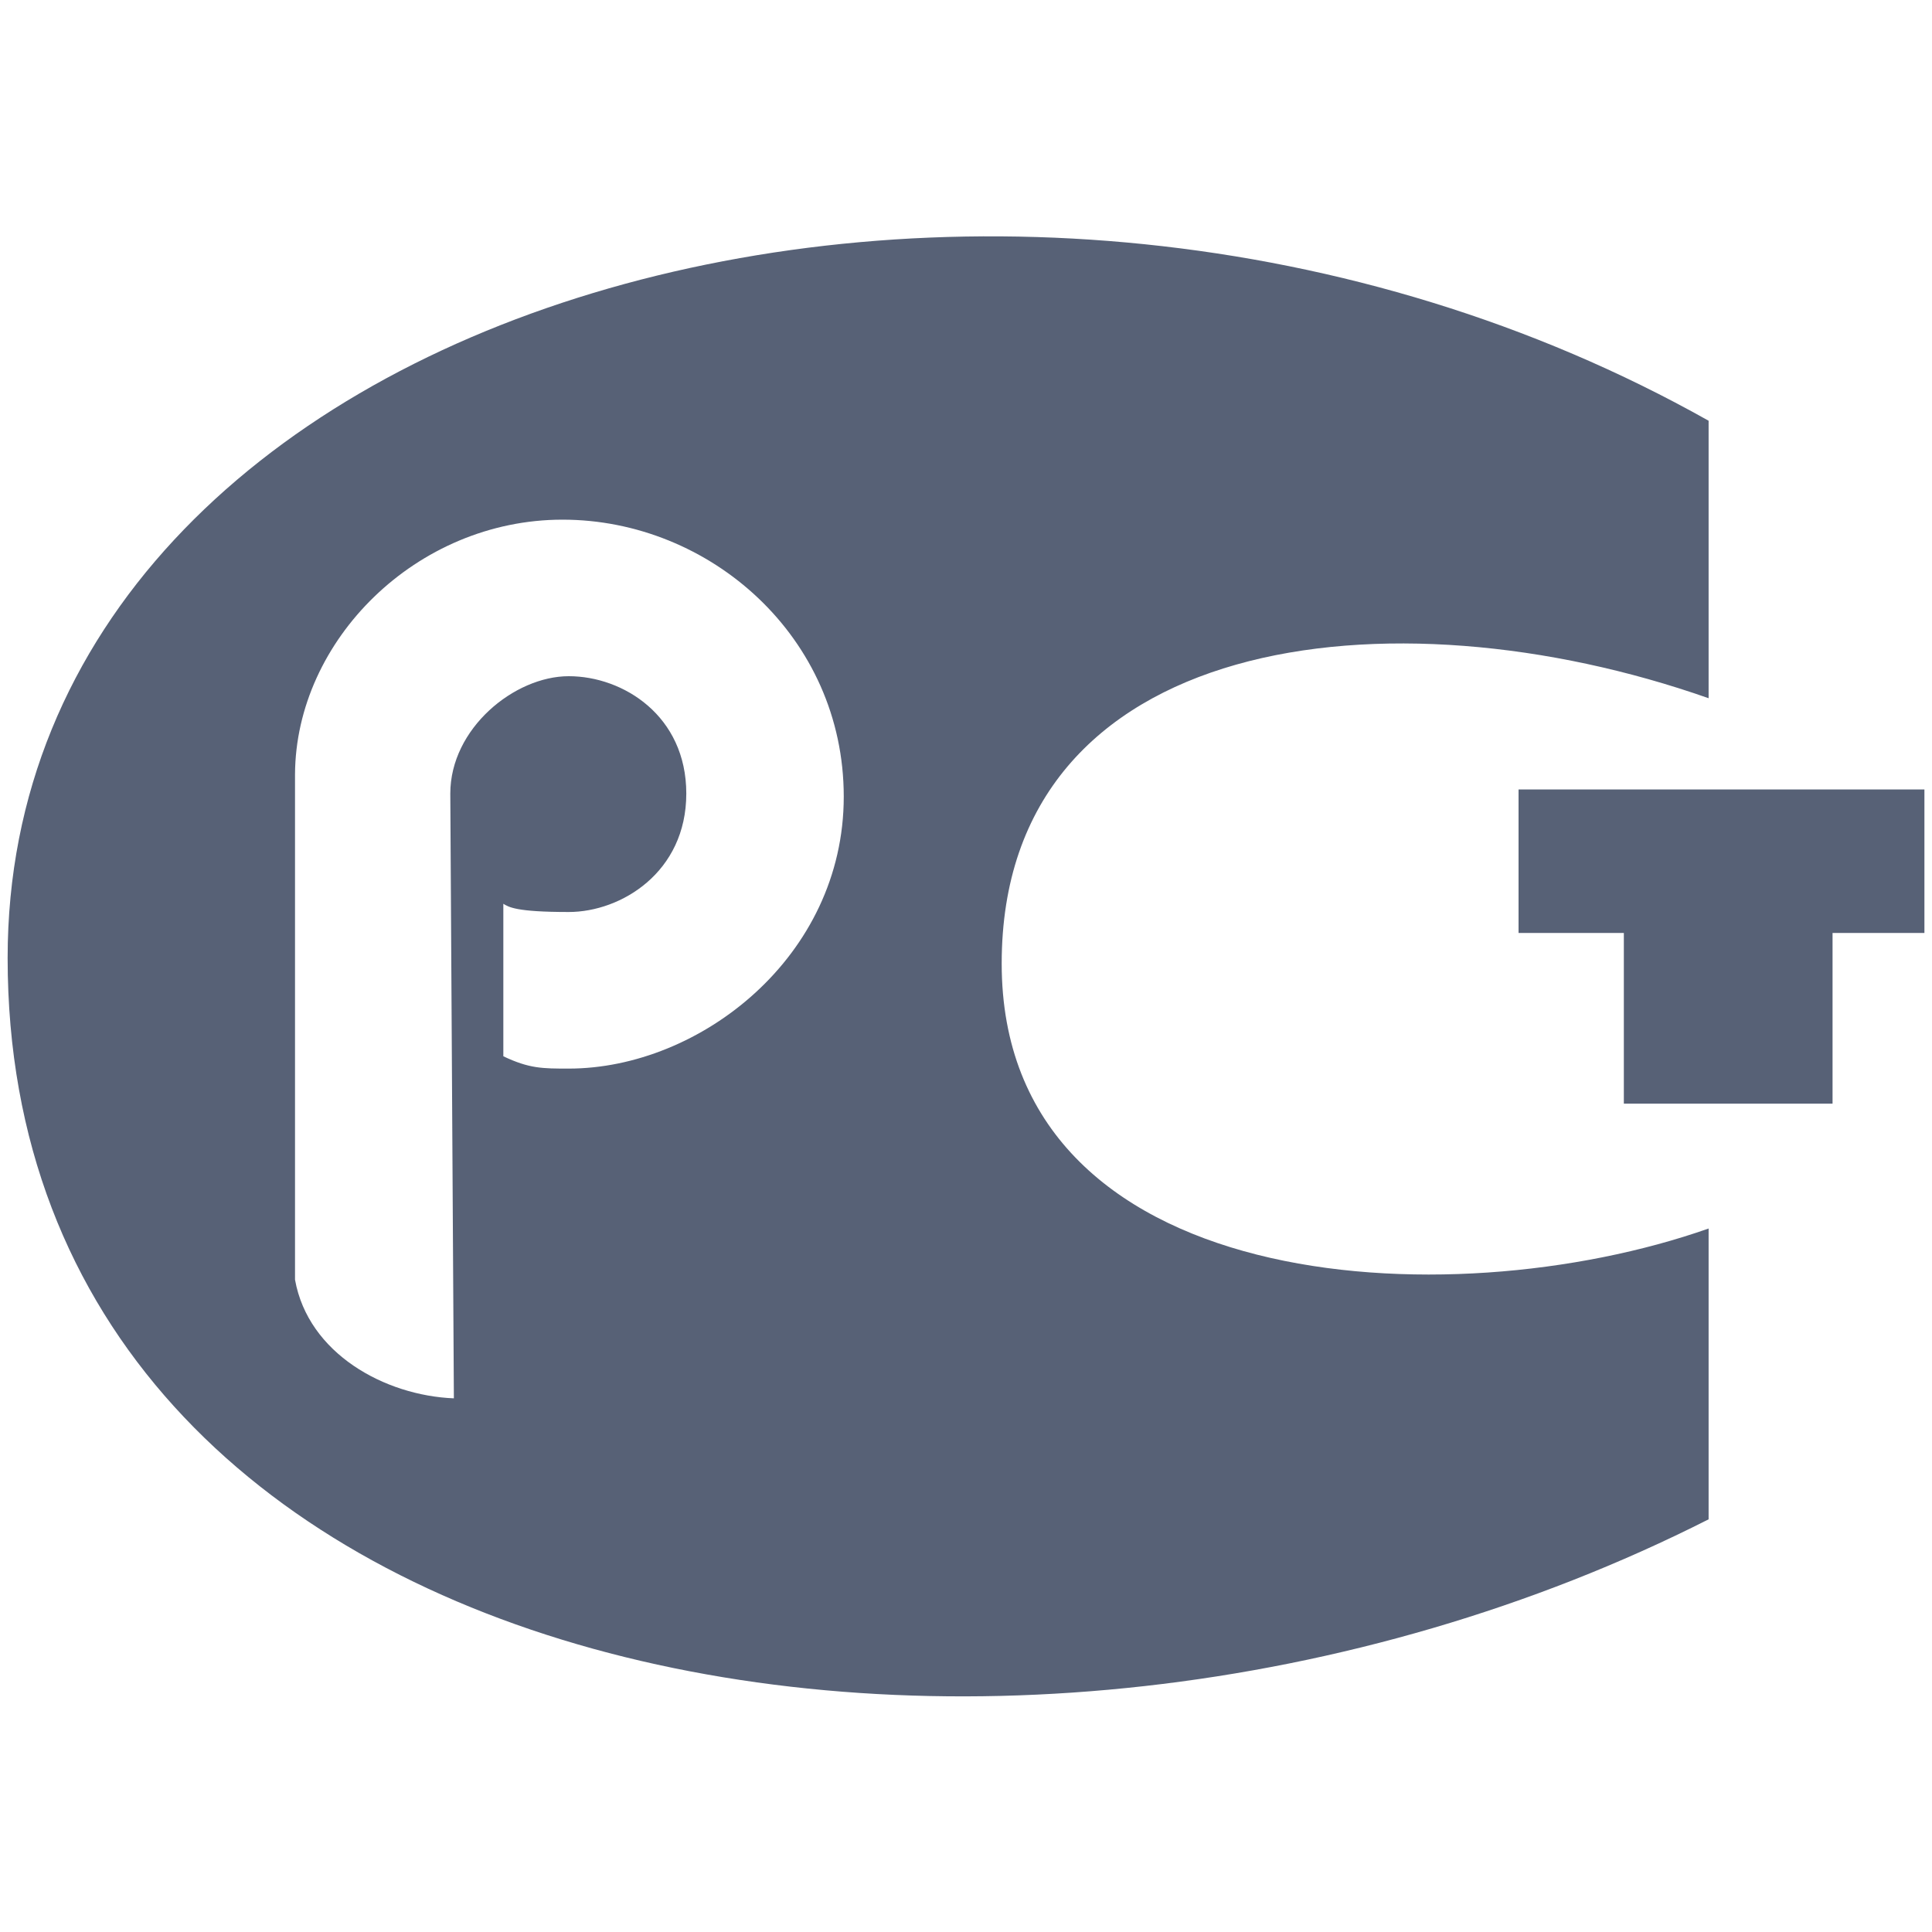 <?xml version="1.0" encoding="UTF-8"?>
<!-- Generator: Adobe Illustrator 16.0.0, SVG Export Plug-In . SVG Version: 6.00 Build 0)  -->
<!DOCTYPE svg PUBLIC "-//W3C//DTD SVG 1.1//EN" "http://www.w3.org/Graphics/SVG/1.1/DTD/svg11.dtd">
<svg version="1.1" id="Слой_1" xmlns="http://www.w3.org/2000/svg" xmlns:xlink="http://www.w3.org/1999/xlink" x="0px" y="0px" width="40px" height="40px" viewBox="0 0 40 40" enable-background="new 0 0 40 40" xml:space="preserve">
<g>
	<path fill="#576176" d="M-78.75,0v40h40V0H-78.75z M-58.432,30.609c-5.858,0-10.621-4.758-10.621-10.602   c0-5.853,4.763-10.618,10.621-10.618c5.845,0,10.606,4.765,10.606,10.618C-47.826,25.852-52.587,30.609-58.432,30.609z"/>
	<path fill="#576176" d="M-58.432,11.495c-4.698,0-8.513,3.814-8.513,8.514c0,4.691,3.815,8.511,8.513,8.511   c4.691,0,8.507-3.819,8.507-8.511C-49.925,15.309-53.741,11.495-58.432,11.495z M-58.937,12.472h1v2.388h-1V12.472z    M-63.583,20.497h-2.387v-0.993h2.387V20.497z M-57.938,27.538h-1v-2.39h1V27.538z M-58.432,21.331   c-0.743,0-1.337-0.592-1.337-1.323c0-0.102,0.008-0.19,0.029-0.284l-4.865-4.397l0.71-0.777l4.766,4.32   c0.208-0.121,0.439-0.203,0.697-0.203c0.333,0,0.639,0.131,0.872,0.341l4.318-2.757l0.563,0.885l-4.426,2.832v0.04   C-57.104,20.739-57.701,21.331-58.432,21.331z M-50.902,20.497h-2.394v-0.993h2.394V20.497z"/>
</g>
<path fill="#576176" d="M-58.75-49.074c-10.951,0-19.847,8.874-19.847,19.837c0,10.971,8.896,19.848,19.847,19.848  c10.964,0,19.848-8.877,19.848-19.848C-38.902-40.2-47.786-49.074-58.75-49.074z M-50.347-18.397h-16.807v-21.667h16.386v3.665  h-11.924v4.804h11.095v3.646h-11.095v5.899h12.345V-18.397z"/>
<g>
	<path fill="#576176" d="M93.109,17.172c-0.914,0-1.533,0.073-2,0.79c-0.395,0.566-0.408,1.151-0.408,2.039   c0,0.855,0.061,1.521,0.408,2.059c0.467,0.705,1.105,0.77,2,0.77c0.934,0,1.514-0.064,1.994-0.77   c0.406-0.585,0.406-1.184,0.406-2.059c0-0.934,0.02-1.44-0.406-2.039C94.623,17.245,94.043,17.172,93.109,17.172z"/>
	<path fill="#576176" d="M83.9,0.161C72.959,0.029,63.959,8.798,63.824,19.758c-0.133,10.952,8.648,19.962,19.589,20.096   c10.974,0.133,19.962-8.657,20.095-19.61C103.646,9.285,94.873,0.295,83.9,0.161z M71.664,25.251l-3.559-0.046l0.133-10.775   l3.559,0.046L71.664,25.251z M84.463,24.577c-0.636,0.809-1.471,0.812-2.227,0.802l-7.539-0.092l0.033-2.678l6.091,0.076   c0.521,0.006,0.615-0.178,0.615-0.33c0.005-0.341-0.335-0.453-0.704-0.555l-4.227-1.211c-0.648-0.19-1.039-0.536-1.26-0.838   c-0.505-0.681-0.572-1.602-0.563-2.411c0.007-0.671,0.071-1.526,0.724-2.158c0.353-0.319,0.949-0.651,1.896-0.642l7.256,0.089   l-0.033,2.678l-5.605-0.069c-0.407-0.003-0.513,0.026-0.578,0.052c-0.093,0.053-0.18,0.171-0.182,0.29   c-0.005,0.343,0.507,0.487,0.928,0.596l3.697,1.013c0.493,0.128,1.125,0.388,1.516,0.779c0.686,0.674,0.73,1.734,0.721,2.476   C85.016,23.07,84.977,23.932,84.463,24.577z M93.041,25.629c-1.631-0.02-3.645-0.088-4.795-1.165   c-1.18-1.104-1.199-2.992-1.182-4.419c0.016-1.441,0.088-3.316,1.289-4.385c1.191-1.04,3.154-1.069,4.826-1.046   c1.666,0.02,3.627,0.095,4.799,1.161c1.17,1.102,1.199,2.977,1.18,4.417c-0.014,1.428-0.092,3.314-1.289,4.391   C96.684,25.629,94.672,25.649,93.041,25.629z"/>
</g>
<g>
	<path fill="#576176" d="M100.158-8.665H67.032l-0.181-0.292c-4.037-6.551-4.037-13.272-0.004-19.977l0.179-0.298h33.135   l0.182,0.285c4.222,6.652,4.222,13.38-0.003,19.998L100.158-8.665z M67.721-9.894h31.764c3.759-6.072,3.759-12.002-0.003-18.106   H67.727C64.13-21.84,64.127-15.912,67.721-9.894z"/>
	<path fill="#576176" d="M68.736-12.289v-13.316h10.069v2.251h-7.327v2.953h6.817v2.241h-6.817v3.625h7.586v2.245H68.736z"/>
	<path fill="#576176" d="M87.409-12.49h-2.272v-8.39c-0.829,0.76-1.808,1.321-2.934,1.687v-2.021c0.594-0.19,1.235-0.55,1.932-1.08   c0.694-0.532,1.173-1.148,1.431-1.859h1.844V-12.49z"/>
	<path fill="#576176" d="M90.723-15.57l2.197-0.263c0.069,0.55,0.259,0.971,0.567,1.259c0.306,0.291,0.676,0.438,1.114,0.438   c0.467,0,0.864-0.177,1.184-0.525s0.48-0.817,0.48-1.41c0-0.56-0.152-1.002-0.46-1.33c-0.309-0.325-0.683-0.493-1.124-0.493   c-0.29,0-0.639,0.058-1.041,0.168l0.25-1.813c0.612,0.016,1.083-0.116,1.405-0.393c0.325-0.276,0.483-0.647,0.483-1.105   c0-0.392-0.118-0.703-0.354-0.936c-0.236-0.234-0.553-0.349-0.943-0.349c-0.39,0-0.721,0.132-0.994,0.397   c-0.276,0.262-0.443,0.647-0.501,1.159l-2.094-0.35c0.145-0.706,0.363-1.264,0.656-1.684c0.295-0.421,0.703-0.752,1.23-0.991   c0.524-0.242,1.111-0.363,1.765-0.363c1.117,0,2.01,0.351,2.684,1.048c0.556,0.57,0.832,1.215,0.832,1.932   c0,1.021-0.567,1.834-1.705,2.441c0.68,0.142,1.222,0.461,1.63,0.956c0.406,0.498,0.608,1.097,0.608,1.801   c0,1.019-0.381,1.888-1.138,2.607c-0.761,0.717-1.704,1.079-2.839,1.079c-1.071,0-1.961-0.304-2.666-0.909   C91.244-13.802,90.836-14.594,90.723-15.57z"/>
</g>
<g>
	<path fill="#576176" d="M93.163,57.691c0,0.873-0.694,1.567-1.556,1.567c-0.854,0-1.559-0.694-1.559-1.567   c0-0.857,0.705-1.552,1.559-1.552C92.469,56.14,93.163,56.834,93.163,57.691z"/>
	<polygon fill="#576176" points="93.163,62.312 95.671,62.312 95.671,60.112 87.555,60.112 87.555,62.312 90.049,62.312    90.049,67.967 93.163,67.967  "/>
	<path fill="#576176" d="M102.013,59.96h-5.276v8.007h3.049v-2.145h2.257c0,0,2.606-0.186,2.606-2.799   C104.648,60.294,102.013,59.96,102.013,59.96z M101.301,63.758h-1.516v-1.85h1.516c0,0,0.498,0.068,0.469,0.927   C101.729,63.692,101.301,63.758,101.301,63.758z"/>
	<path fill="#576176" d="M89.663,55.388c0.764-0.084,1.497-0.127,2.195-0.127c1.123,0,2.086,0.105,2.871,0.33   c1.988,0.553,3.308,1.6,3.318,1.614l1.824,1.497V51.63l-0.334-0.335c-0.196-0.199-4.972-4.779-14.236-4.779   c-4.87,0-9.354,1.345-12.968,3.903c-4.555,3.221-7.371,8.148-7.371,12.859c0,4.474,2.352,11.07,8.98,14.959   C77.153,80.12,80.752,81,85.251,81c8.581,0,13.979-4.241,14.203-4.423l0.418-0.335v-7.437l-1.74,1.163   c-0.029,0.015-3.472,2.298-7.179,2.298c-0.439,0-0.872-0.033-1.29-0.099c-4.016-0.646-8.087-3.74-8.087-8.41   C81.576,59.091,85.69,55.838,89.663,55.388z"/>
</g>
<g>
	<polygon fill-rule="evenodd" clip-rule="evenodd" fill="#576176" points="31.44,16.345 39.843,16.345 39.843,19.316 37.941,19.316    37.941,22.85 33.62,22.85 33.62,19.316 31.44,19.316  "/>
	<path fill-rule="evenodd" clip-rule="evenodd" fill="#576176" d="M35.375,14.456V8.711C20.739,0.479,0.158,6.184,0.158,19.834   c0,15.23,20.582,19.033,35.217,11.622v-6.021c-5.422,1.909-14.636,1.363-14.636-5.486C20.739,13.089,28.793,12.14,35.375,14.456z    M11.775,22.124c-0.547,0-0.818,0-1.354-0.255v-3.157c0.114,0.068,0.261,0.17,1.354,0.17c1.083,0,2.434-0.822,2.434-2.452   c0-1.611-1.307-2.43-2.434-2.43c-1.123,0-2.452,1.081-2.452,2.43l0.074,12.521c-1.428-0.057-3.014-0.925-3.289-2.456V16.029   c0.015-2.77,2.511-5.27,5.539-5.27c3.054,0,5.822,2.432,5.822,5.734C17.469,19.81,14.488,22.124,11.775,22.124z"/>
</g>
</svg>